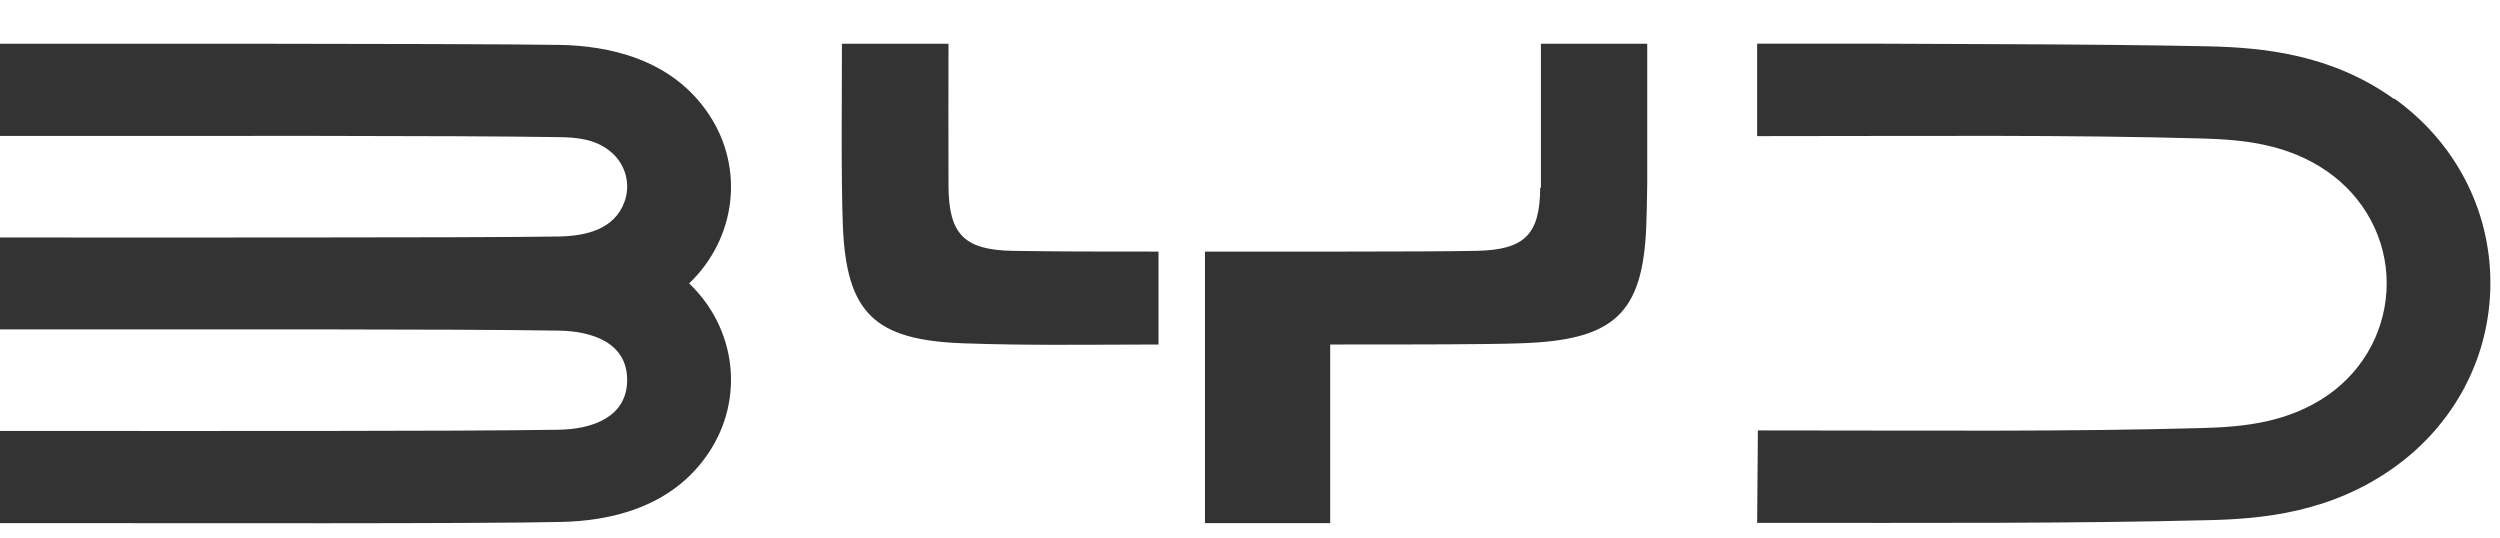 <svg width="65" height="14" viewBox="0 0 65 14" fill="none" xmlns="http://www.w3.org/2000/svg">
<path d="M14.606 1.168C13.598 1.149 9.221 1.137 6.668 1.137H0V3.534C5.367 3.534 11.736 3.522 14.525 3.565C15.023 3.571 15.515 3.621 15.907 3.97C16.275 4.294 16.399 4.804 16.237 5.246C15.976 5.962 15.247 6.136 14.525 6.149C13.417 6.168 10.385 6.174 8.119 6.174C2.559 6.18 4.968 6.174 0 6.174V8.565C5.367 8.565 11.748 8.552 14.525 8.596C15.391 8.608 16.306 8.907 16.306 9.878C16.306 10.85 15.391 11.161 14.525 11.173C11.755 11.217 5.367 11.204 0 11.204V13.601C5.385 13.601 12.433 13.62 14.606 13.57C15.752 13.545 17.451 13.253 18.435 11.758C19.363 10.358 19.139 8.533 17.918 7.369C19.139 6.199 19.363 4.375 18.435 2.98C17.445 1.486 15.752 1.199 14.606 1.168ZM57.391 1.204C55.971 1.173 53.823 1.154 51.931 1.148C47.311 1.13 50.088 1.136 45.686 1.136V3.539C50.374 3.539 53.655 3.502 57.273 3.601C58.337 3.632 59.477 3.744 60.504 4.454C61.475 5.127 62.054 6.204 62.054 7.362C62.054 8.52 61.494 9.597 60.523 10.275C59.495 10.985 58.356 11.097 57.291 11.128C53.674 11.228 50.387 11.191 45.705 11.191L45.686 13.594C50.399 13.594 53.786 13.613 57.391 13.525C58.835 13.494 60.61 13.326 62.253 12.149C63.81 11.035 64.75 9.286 64.75 7.356C64.75 5.425 63.81 3.676 62.253 2.562V2.58C60.616 1.403 58.835 1.235 57.391 1.204ZM24.661 4.835C24.655 3.677 24.661 2.307 24.661 1.137H21.89C21.89 2.32 21.866 4.723 21.915 5.887C22.009 8.141 22.743 8.845 25.047 8.926C26.647 8.982 27.911 8.963 30.121 8.957V6.541C28.353 6.541 27.631 6.541 26.323 6.522C25.066 6.498 24.667 6.087 24.661 4.835ZM34.909 6.541C36.204 6.541 37.785 6.535 38.383 6.522C39.641 6.498 40.039 6.099 40.045 4.879H40.064V1.137H42.828V4.773C42.822 5.196 42.816 5.582 42.803 5.887C42.71 8.16 41.969 8.851 39.522 8.926C38.725 8.957 36.609 8.957 34.915 8.957H34.585V13.601H31.329V6.541H34.909Z" fill="#333333"/>
</svg>
